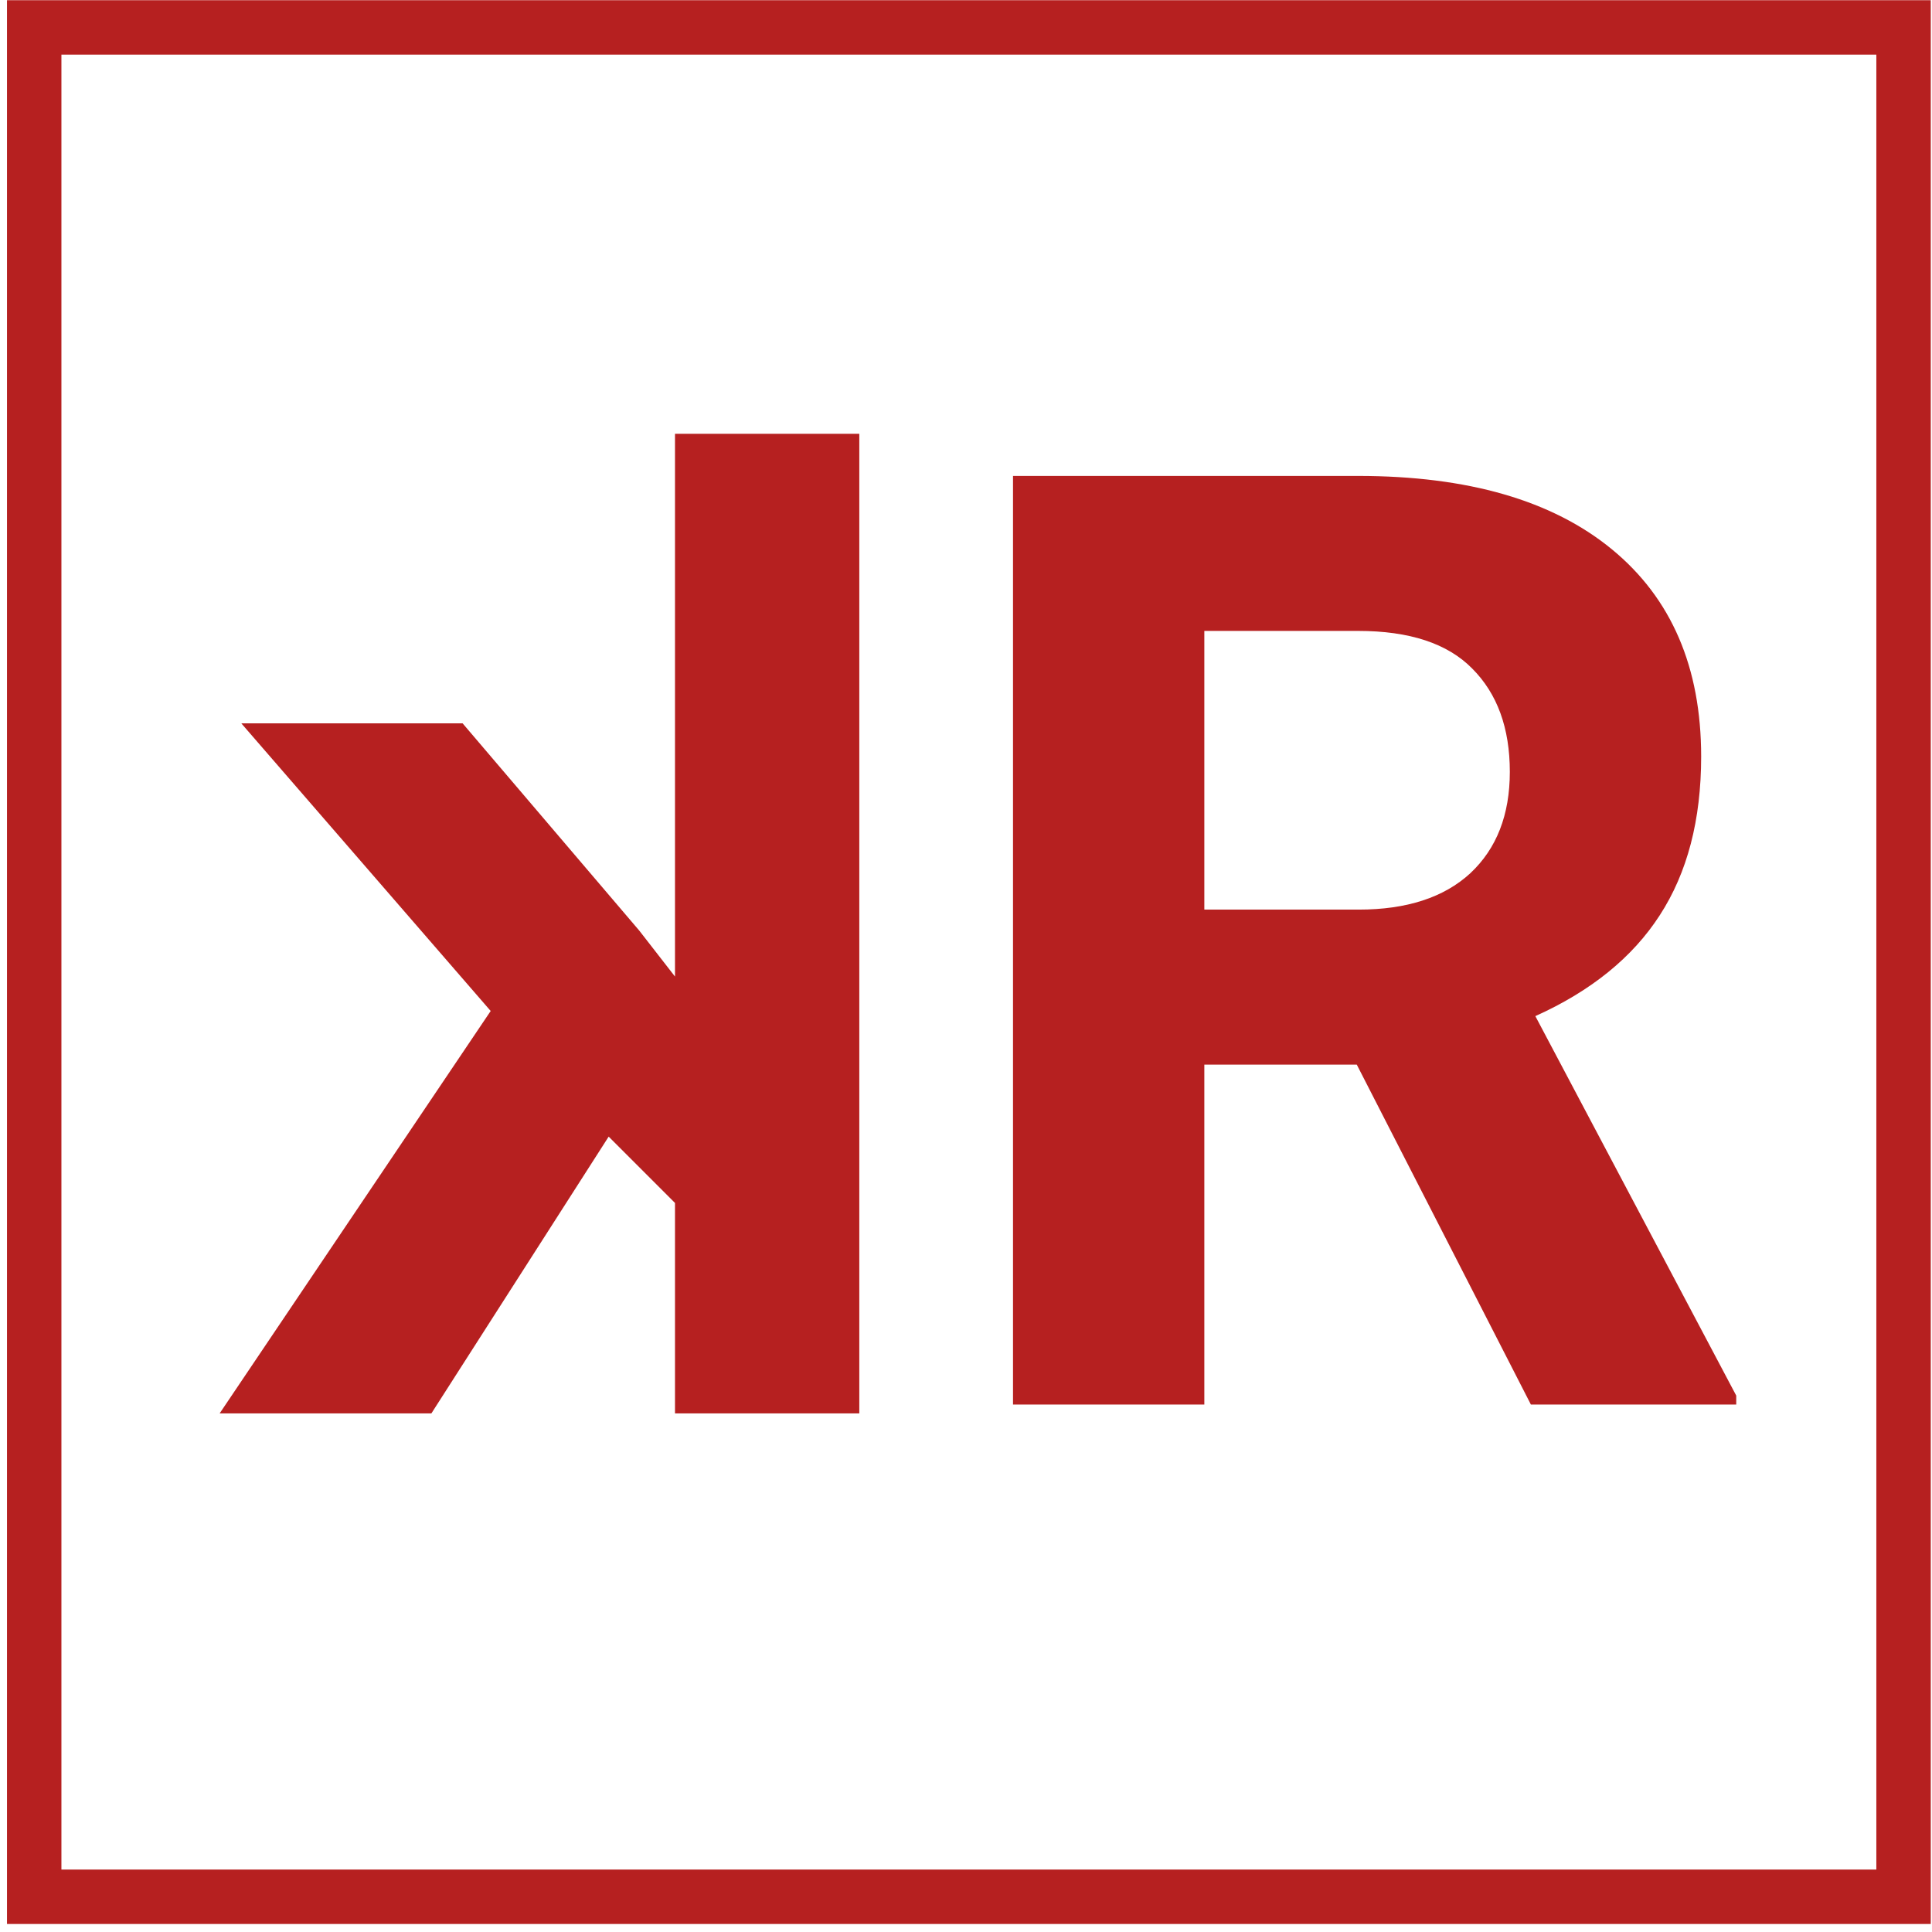 <svg width="213" height="213" viewBox="0 0 213 213" fill="none" xmlns="http://www.w3.org/2000/svg">
<rect x="3.771" y="3.023" width="206.093" height="206.093" stroke="#B62020" stroke-width="6"/>
<path d="M67.105 125.311L74.417 132.624V155.827H94.737V47.827H74.417V107.663L70.48 102.6L51.003 79.749H26.605L54.097 111.46L24.214 155.827H47.558L67.105 125.311Z" fill="#B62020"/>
<path d="M149.581 117.369H132.776V154.846H111.683V52.471H149.722C161.815 52.471 171.144 55.166 177.706 60.557C184.269 65.947 187.55 73.565 187.55 83.408C187.55 90.393 186.026 96.229 182.979 100.916C179.979 105.557 175.409 109.26 169.269 112.026L191.417 153.862V154.846H168.776L149.581 117.369ZM132.776 100.283H149.792C155.089 100.283 159.19 98.947 162.097 96.276C165.003 93.557 166.456 89.83 166.456 85.096C166.456 80.268 165.073 76.471 162.308 73.705C159.589 70.94 155.394 69.557 149.722 69.557H132.776V100.283Z" fill="#B62020"/>
</svg>
